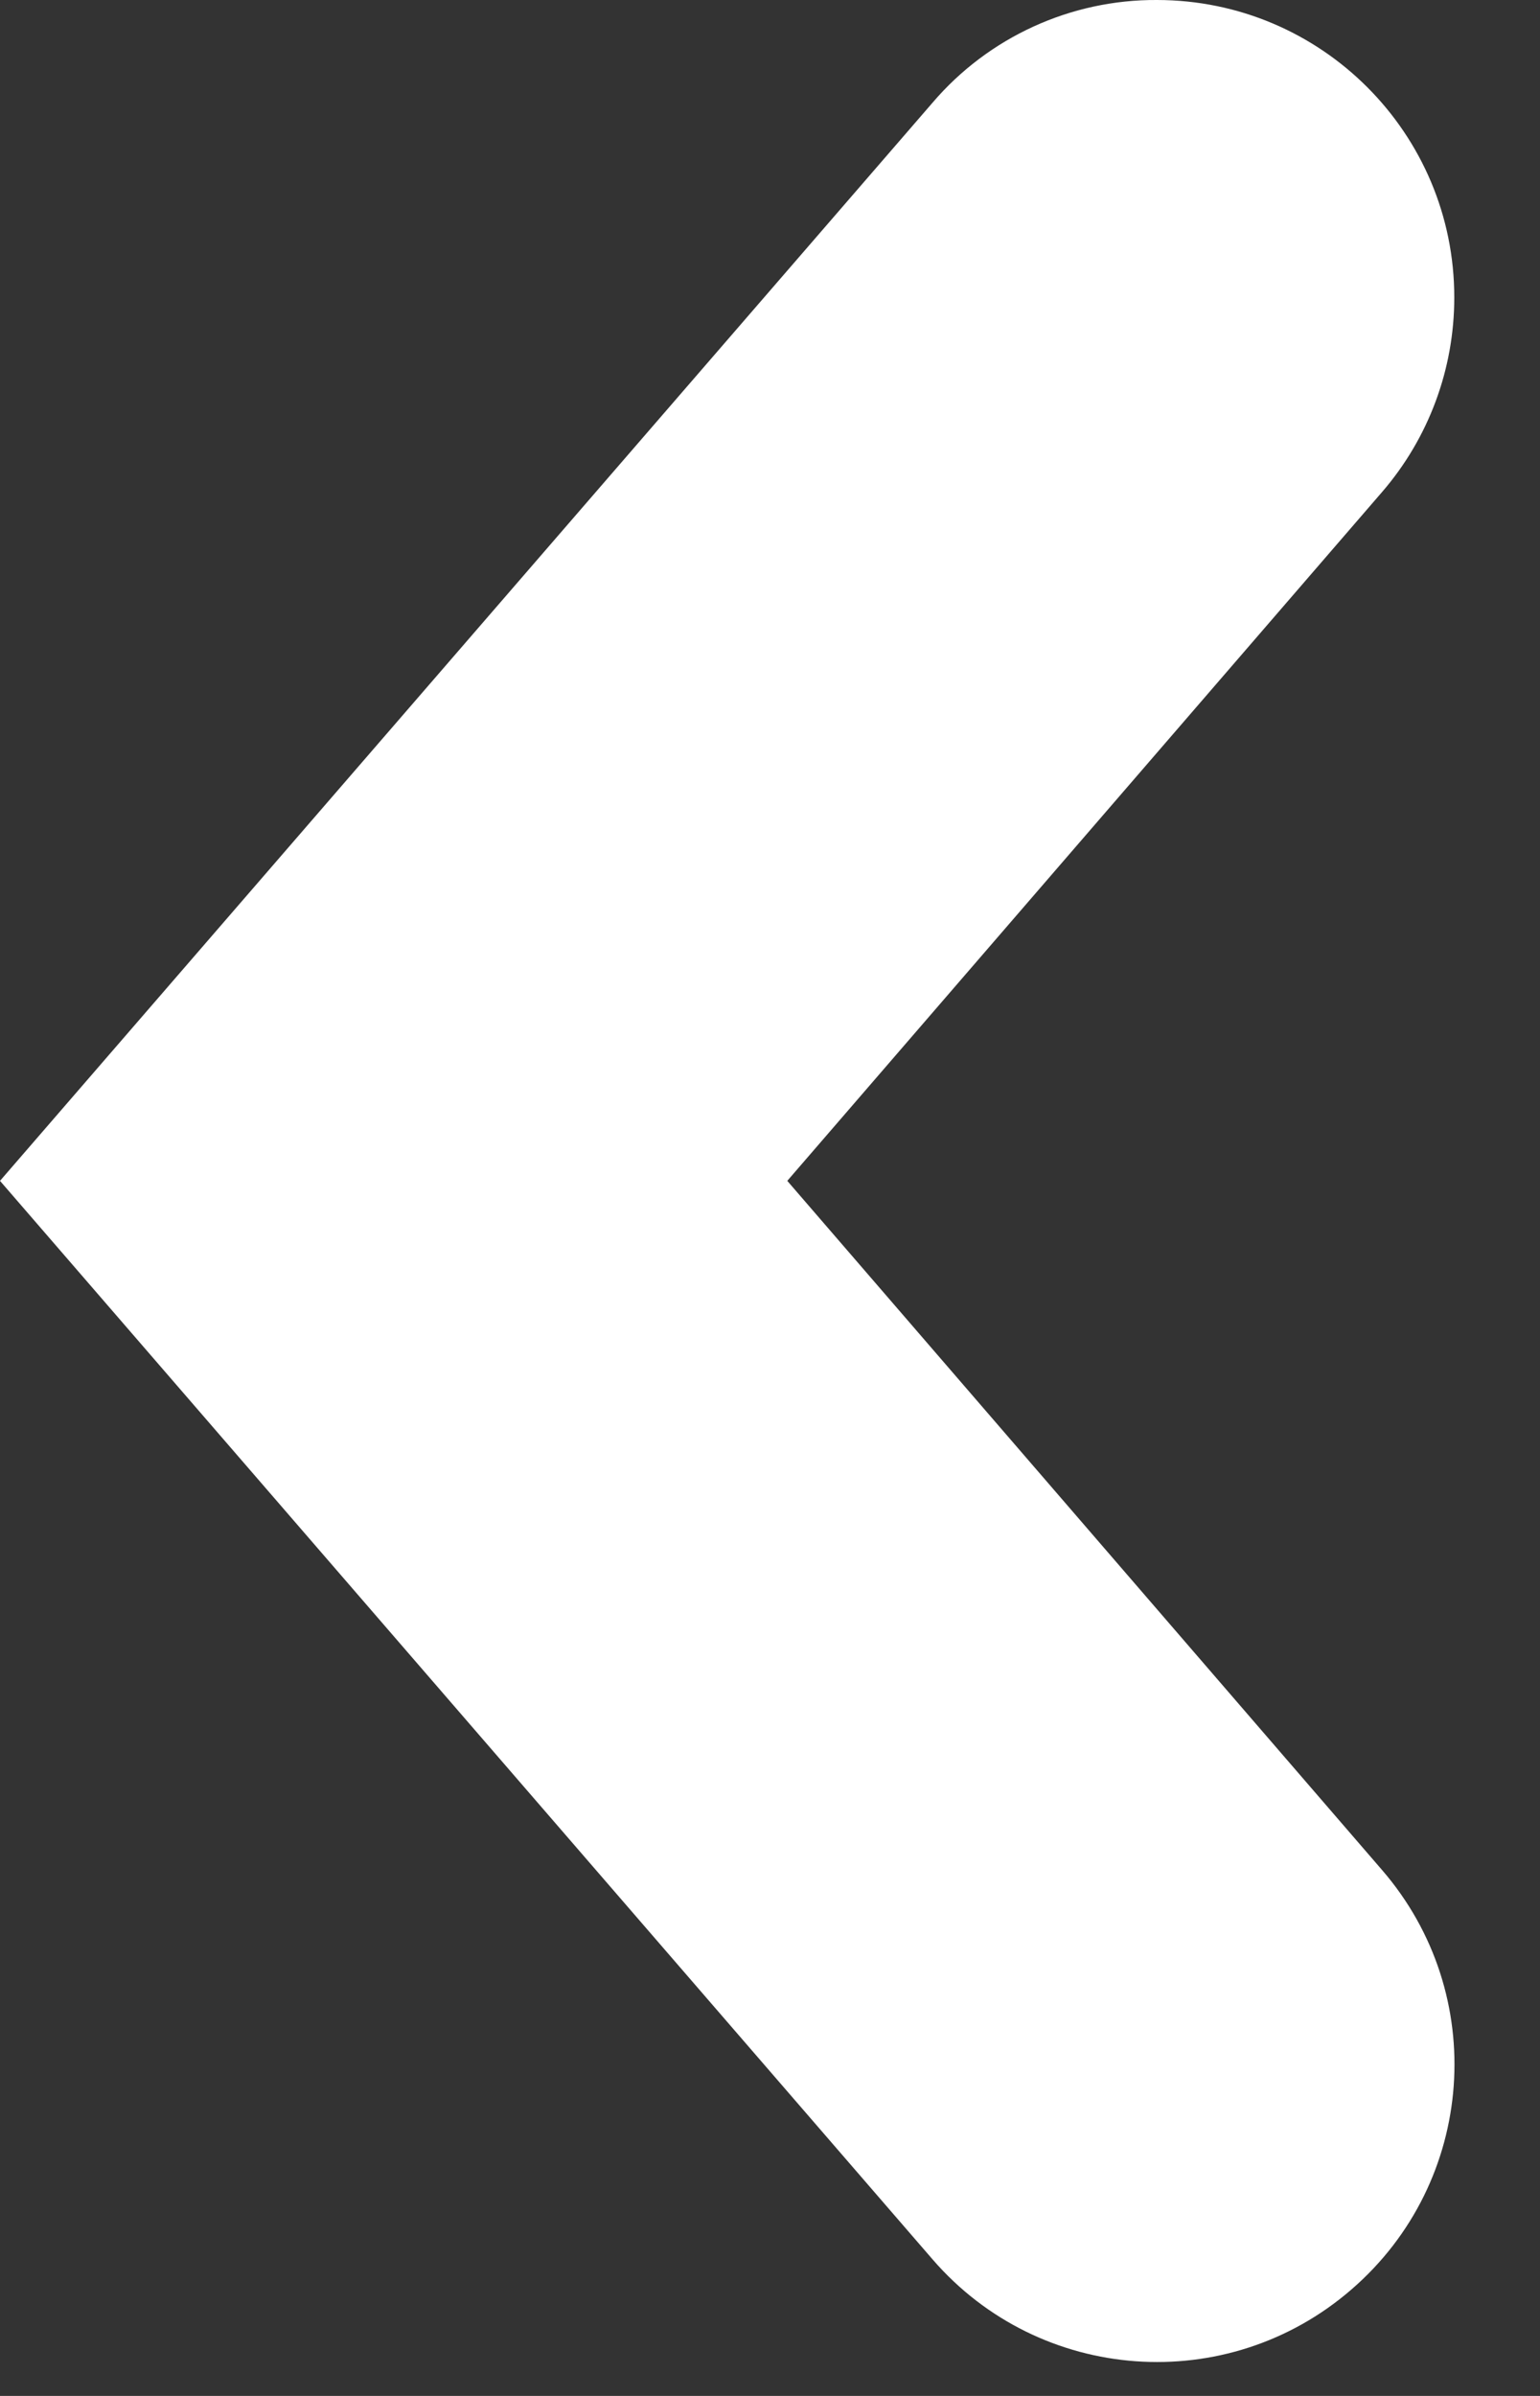<svg xmlns="http://www.w3.org/2000/svg" width="9px" height="14px">
<rect width="100%" height="100%" fill="#333333" stroke="none"/>
<path fill="#FFFFFF" d="M6.762,0C7.723,0.001,8.5,0.78,8.499,1.739c0,0.417-0.149,0.82-0.422,1.136L4.601,6.9l3.476,4.027
	c0.627,0.725,0.549,1.822-0.179,2.451c-0.725,0.628-1.821,0.549-2.448-0.176L0,6.9l5.45-6.3C5.777,0.217,6.258-0.003,6.762,0z"/>
</svg>
